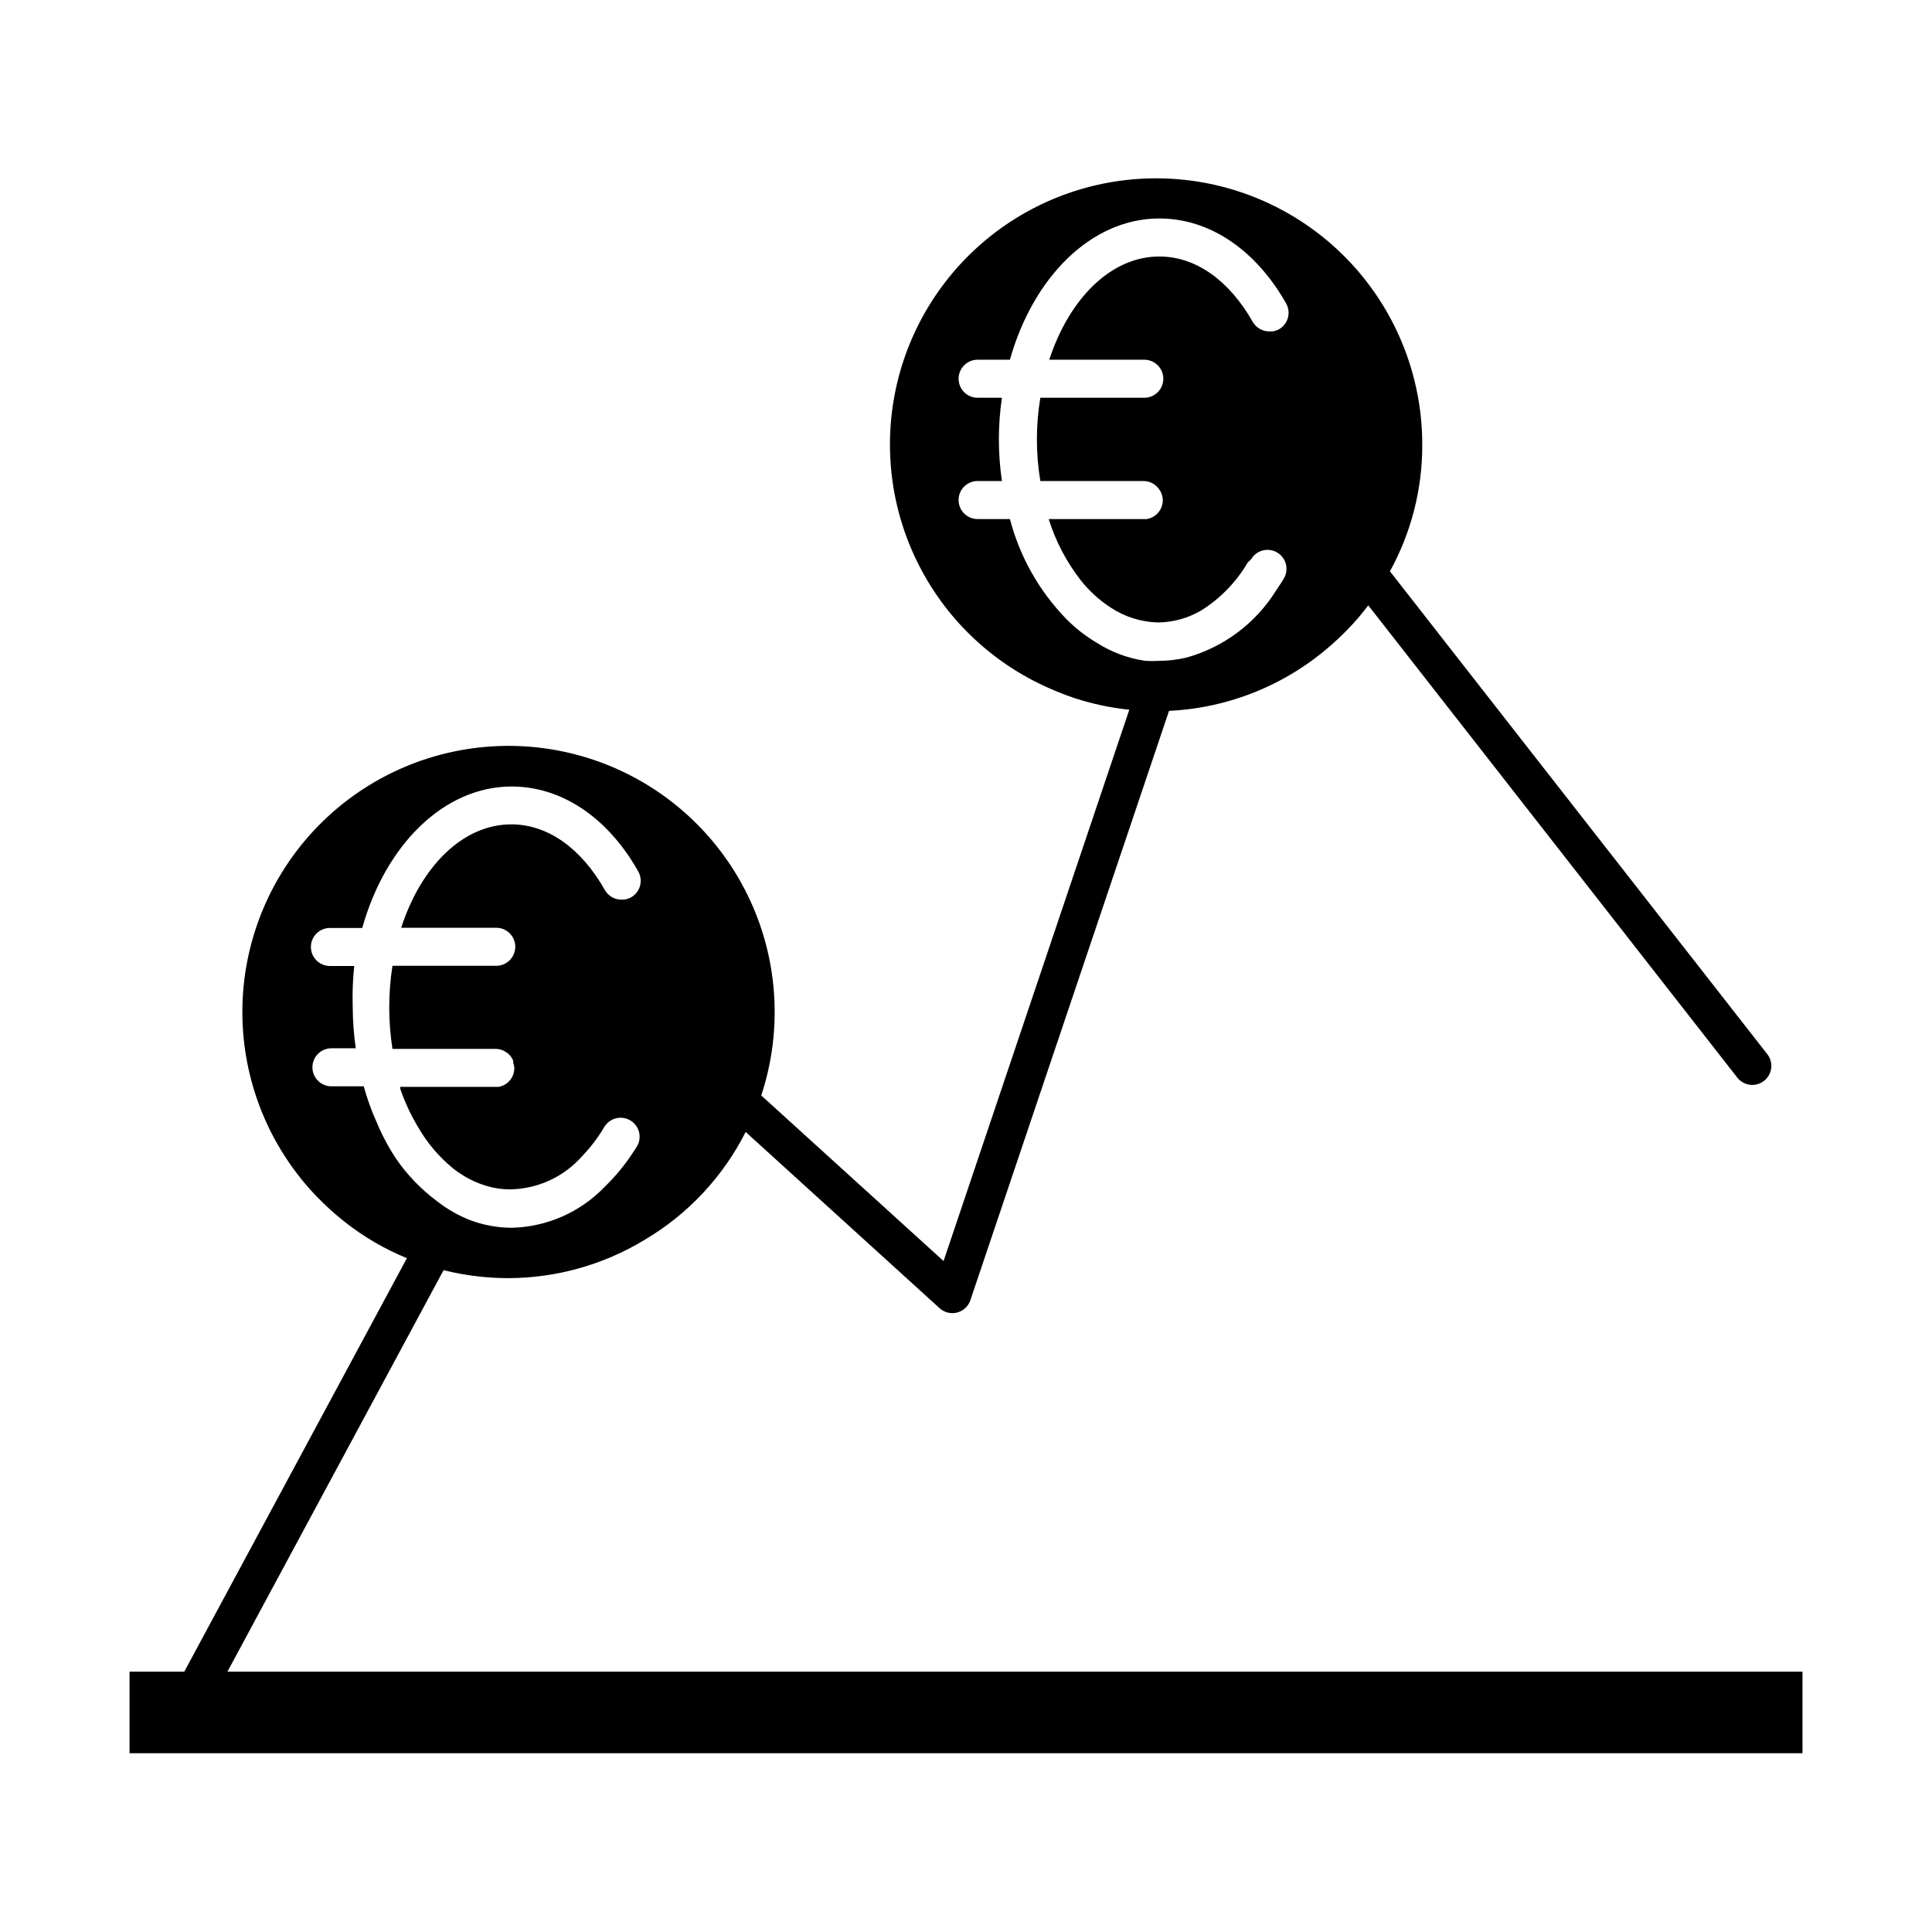 <?xml version="1.0" encoding="UTF-8"?>
<!-- The Best Svg Icon site in the world: iconSvg.co, Visit us! https://iconsvg.co -->
<svg fill="#000000" width="800px" height="800px" version="1.1" viewBox="144 144 512 512" xmlns="http://www.w3.org/2000/svg">
 <path d="m204.27 587.01 57.281-106.4c5.621 1.398 11.391 2.109 17.18 2.113 12.684-0.039 25.117-3.519 35.973-10.074 11.531-6.777 20.871-16.73 26.902-28.668l51.391 46.703c1.25 1.141 2.992 1.578 4.633 1.16 1.656-0.426 2.984-1.656 3.527-3.277l52.648-156.18c15.938-0.766 31.133-6.953 43.078-17.531 2.527-2.219 4.902-4.609 7.102-7.156 0.906-1.059 1.762-2.168 2.621-3.273l97.789 125.14c1.711 2.199 4.879 2.594 7.078 0.883 2.199-1.711 2.594-4.879 0.883-7.078l-100.01-127.97c5.648-10.262 8.594-21.789 8.566-33.5 0.023-16.871-5.996-33.191-16.973-46.004-10.977-12.812-26.18-21.262-42.855-23.824-16.676-2.559-33.715 0.941-48.031 9.867-14.312 8.93-24.953 22.691-29.992 38.789-5.035 16.102-4.137 33.477 2.539 48.969 6.676 15.492 18.684 28.082 33.844 35.48 3.019 1.48 6.133 2.762 9.32 3.828 4.711 1.543 9.578 2.574 14.512 3.074l-49.223 146.11-48.316-43.883c5.242-15.887 4.672-33.117-1.613-48.617-6.289-15.504-17.879-28.266-32.707-36.012-14.828-7.746-31.922-9.969-48.238-6.273-16.316 3.695-30.785 13.066-40.828 26.445-10.043 13.379-15.004 29.891-13.996 46.59 1.008 16.695 7.914 32.492 19.492 44.57 2.344 2.434 4.852 4.707 7.508 6.801 5.016 3.957 10.562 7.195 16.473 9.621l-58.996 109.58h-14.508v21.613h443.35v-21.613zm230.39-272.66c-3.027-1.797-5.805-3.981-8.262-6.5-7.094-7.356-12.176-16.41-14.762-26.297h-8.566c-2.781 0-5.035-2.258-5.035-5.039 0-2.785 2.254-5.039 5.035-5.039h6.449c-1.074-7.316-1.074-14.75 0-22.066h-6.449c-2.781 0-5.035-2.258-5.035-5.039s2.254-5.039 5.035-5.039h8.566c6.144-21.867 21.562-37.434 39.598-37.434 13.25 0 25.492 8.211 33.605 22.52v0.004c1.359 2.422 0.504 5.484-1.914 6.852-0.766 0.426-1.645 0.621-2.519 0.555-1.797 0.016-3.465-0.926-4.383-2.469-6.246-11.035-15.113-17.383-24.789-17.383-12.848 0-23.879 11.184-29.172 27.355h25.191c2.785 0 5.039 2.258 5.039 5.039s-2.254 5.039-5.039 5.039h-27.555c-1.211 7.305-1.211 14.762 0 22.066h27.406c1.574 0.027 3.051 0.793 3.981 2.066 0.66 0.852 1.031 1.895 1.059 2.973 0.031 2.496-1.77 4.637-4.234 5.039-0.266 0.027-0.539 0.027-0.805 0h-25.191c1.816 5.832 4.664 11.293 8.414 16.121 2.231 2.856 4.922 5.324 7.961 7.305 3.738 2.488 8.105 3.867 12.594 3.981 4.023-0.043 7.965-1.137 11.438-3.176 5.055-3.164 9.273-7.5 12.293-12.645l0.957-0.957c0.914-1.547 2.586-2.488 4.383-2.469 1.777 0.02 3.414 0.977 4.305 2.519 0.891 1.539 0.898 3.438 0.027 4.988-0.656 1.16-1.41 2.168-2.117 3.273-5.414 8.699-13.902 15.047-23.777 17.785-2.394 0.562-4.848 0.852-7.305 0.855-1.176 0.074-2.352 0.074-3.527 0-4.594-0.656-8.988-2.289-12.898-4.785zm-185.8 136.58c-1.973-3.012-3.66-6.199-5.039-9.523-1.387-3.078-2.535-6.262-3.426-9.52h-8.566 0.004c-2.785 0-5.039-2.258-5.039-5.039s2.254-5.039 5.039-5.039h6.449c-0.527-3.652-0.797-7.34-0.809-11.031-0.113-3.602 0.02-7.203 0.402-10.781h-6.445c-2.785 0-5.039-2.258-5.039-5.039s2.254-5.039 5.039-5.039h8.566c6.144-21.914 21.562-37.484 39.598-37.484 13.25 0 25.492 8.211 33.555 22.52l-0.004 0.004c1.359 2.418 0.504 5.484-1.914 6.852-0.75 0.422-1.605 0.629-2.469 0.602-1.852 0.035-3.574-0.953-4.484-2.566-6.246-11.035-15.113-17.383-24.789-17.383-12.848 0-23.93 11.184-29.172 27.406h25.195c2.781 0 5.039 2.258 5.039 5.039s-2.258 5.039-5.039 5.039h-27.508c-1.141 7.293-1.141 14.723 0 22.016h27.457c0.977 0.031 1.922 0.348 2.719 0.906 0.824 0.527 1.461 1.305 1.816 2.219 0.02 0.199 0.02 0.402 0 0.602 0.176 0.418 0.277 0.859 0.301 1.312 0.035 2.477-1.738 4.617-4.18 5.035h-26.047v0.504c1.199 3.516 2.769 6.894 4.684 10.078 2.391 4.199 5.531 7.922 9.27 10.984 2.641 2.121 5.672 3.715 8.918 4.684 1.992 0.609 4.062 0.914 6.148 0.906 7.359-0.078 14.34-3.281 19.195-8.816 2.312-2.398 4.328-5.07 5.992-7.961 0.156-0.211 0.324-0.414 0.504-0.602 1.703-1.824 4.481-2.125 6.535-0.715 2.055 1.414 2.769 4.113 1.68 6.356-0.605 1.059-1.258 1.965-1.914 2.973h-0.004c-1.988 2.906-4.269 5.609-6.801 8.062-6.461 6.754-15.34 10.668-24.684 10.883-3.754-0.012-7.473-0.695-10.984-2.016-3.172-1.234-6.144-2.934-8.816-5.039-4.25-3.164-7.945-7.012-10.934-11.387z"/>
</svg>